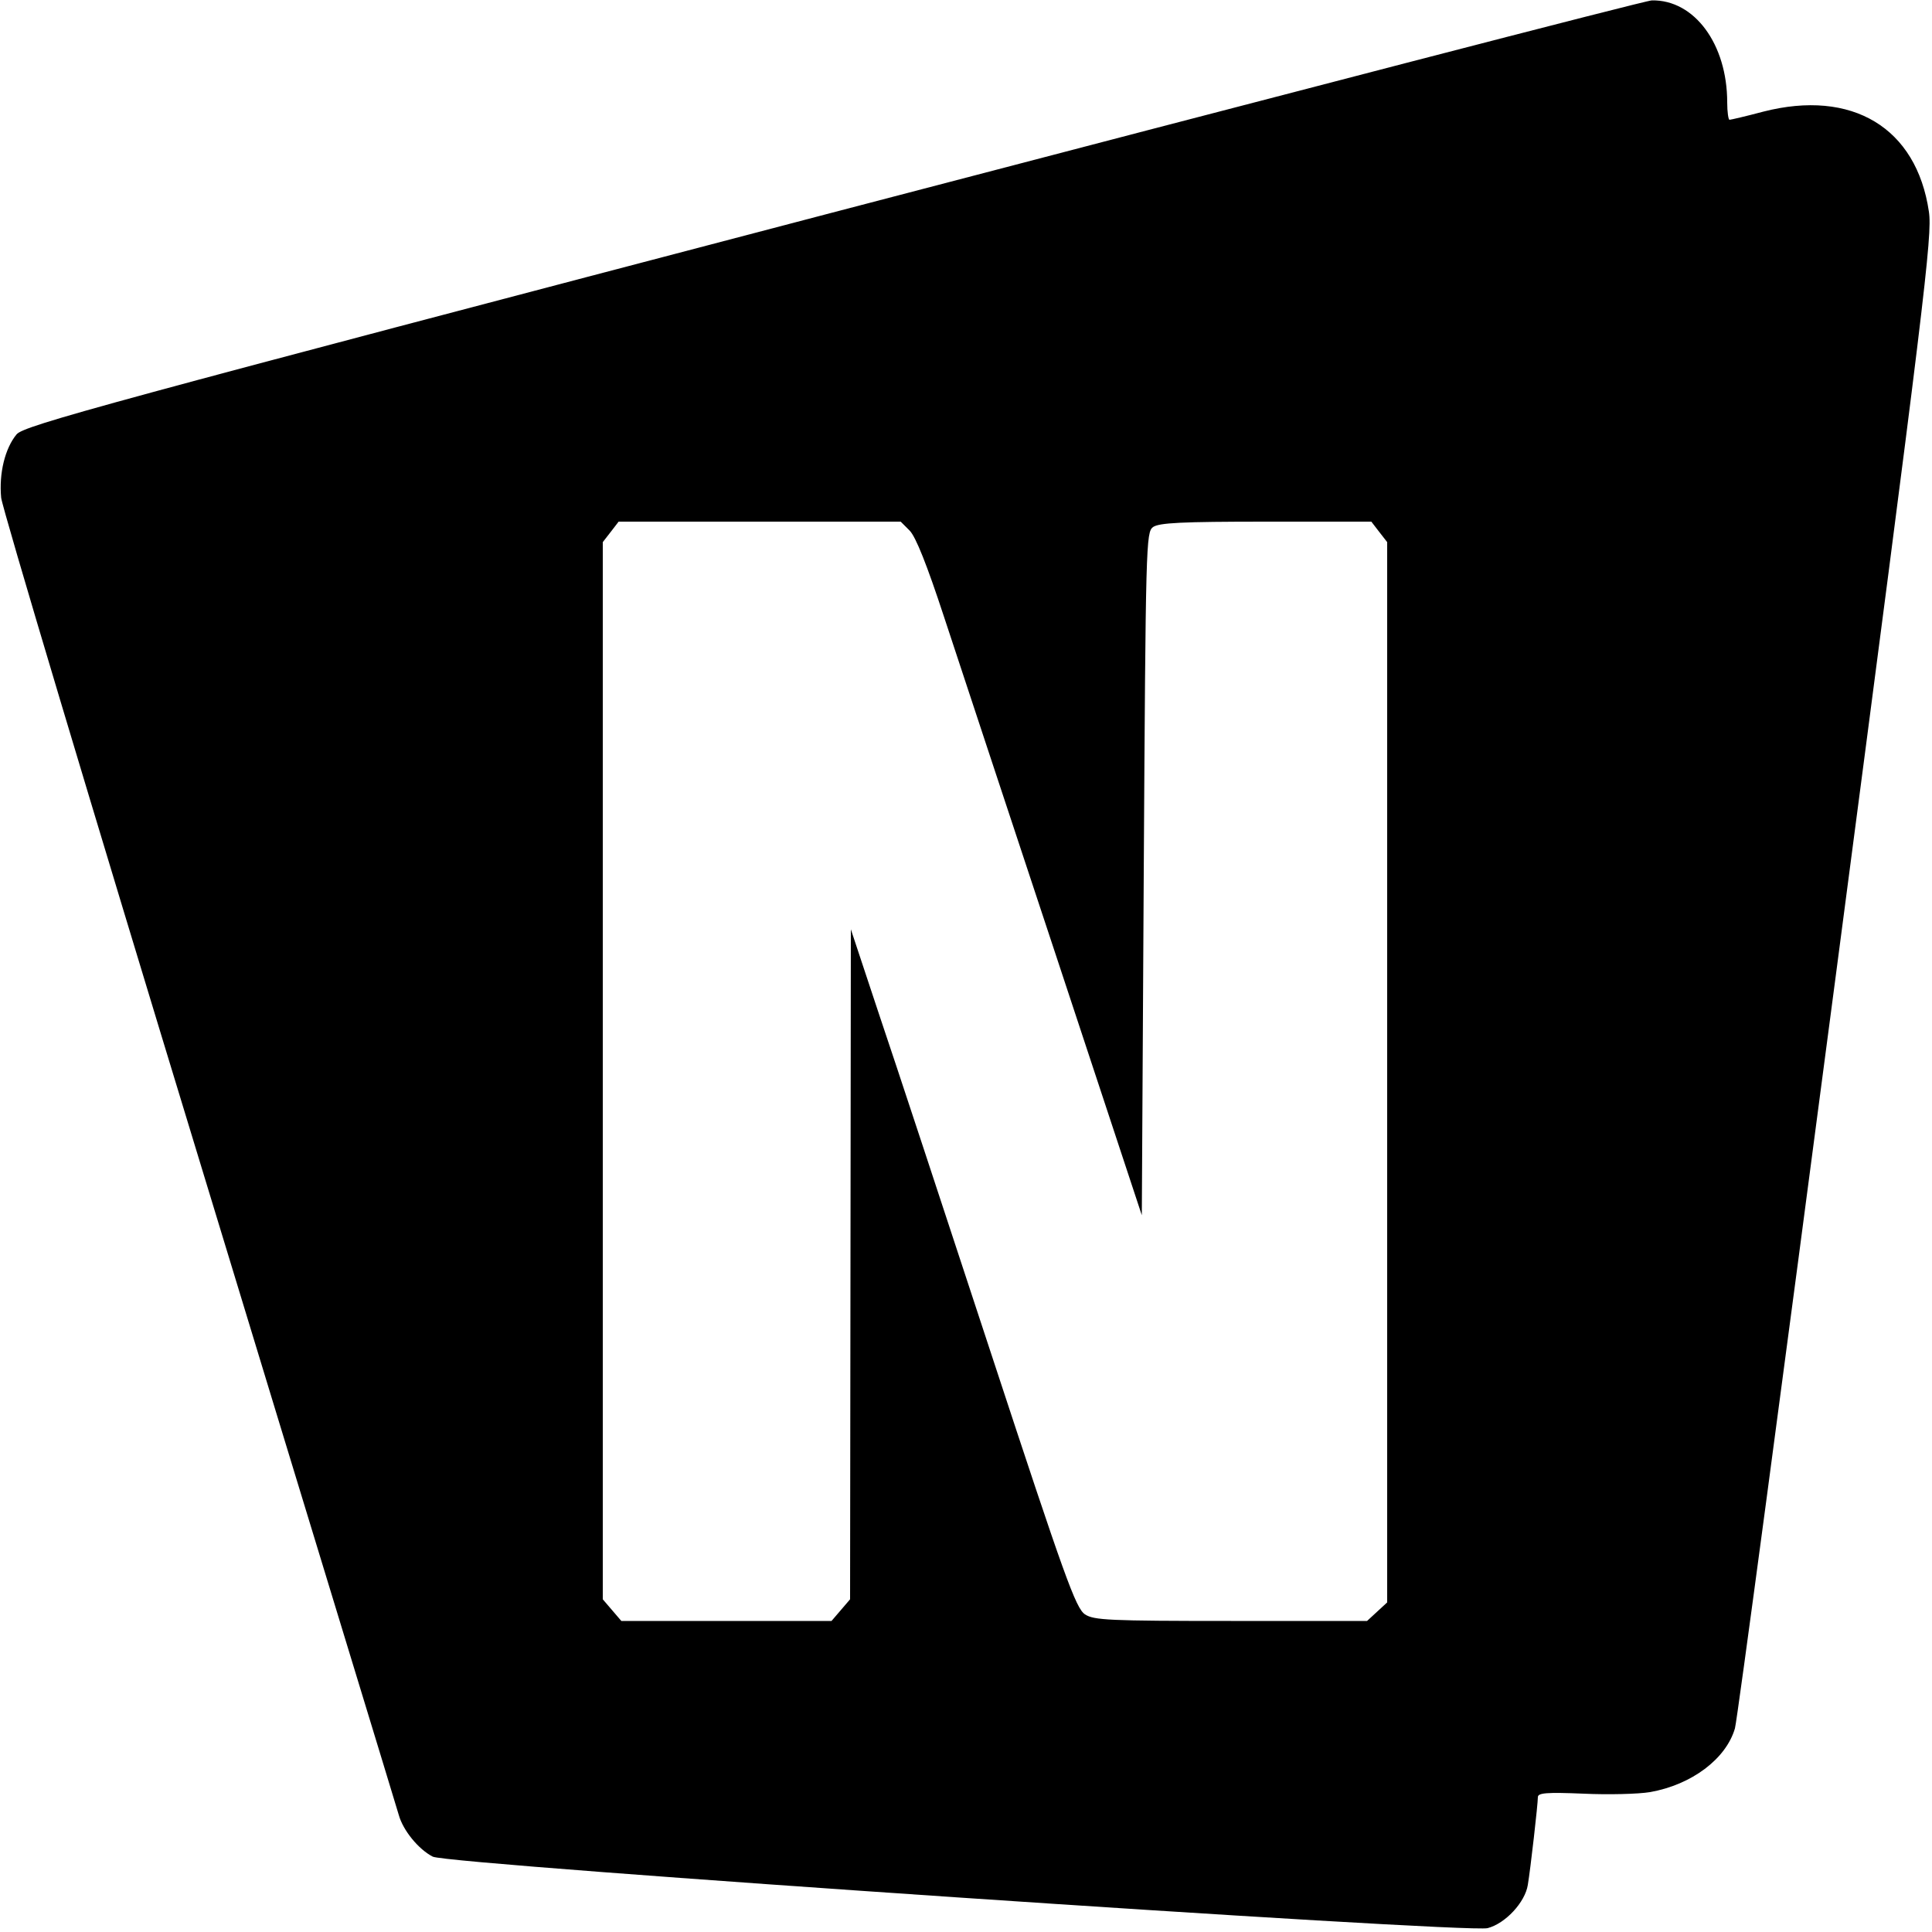<?xml version="1.0" standalone="no"?>
<!DOCTYPE svg PUBLIC "-//W3C//DTD SVG 20010904//EN"
 "http://www.w3.org/TR/2001/REC-SVG-20010904/DTD/svg10.dtd">
<svg version="1.0" xmlns="http://www.w3.org/2000/svg"
 width="500pt" height="500pt" viewBox="0 0 500 500"
 preserveAspectRatio="xMidYMid meet">
<g transform="translate(0,500) scale(0.1,-0.1)"
fill="#000000" stroke="none">
<path d="M2155 4450 c-1896 -497 -2092 -551 -2112 -574 -30 -36 -46 -101 -40
-164 3 -28 234 -800 513 -1715 278 -914 511 -1676 516 -1694 11 -40 51 -89 88
-108 41 -21 2676 -199 2730 -185 46 12 97 67 104 112 7 42 26 209 26 227 0 11
22 13 118 9 64 -3 142 -1 172 4 108 19 197 86 220 165 6 21 123 898 261 1948
231 1758 250 1915 241 1977 -32 218 -199 318 -429 259 -45 -12 -84 -21 -87
-21 -3 0 -6 20 -6 45 0 151 -85 266 -195 264 -16 0 -970 -248 -2120 -549z
m199 -823 c16 -16 45 -89 89 -223 36 -109 166 -503 289 -874 l223 -675 5 883
c5 860 6 884 24 898 16 11 73 14 292 14 l273 0 20 -26 21 -27 0 -1372 0 -1372
-26 -24 -26 -24 -352 0 c-317 0 -355 2 -378 17 -24 16 -52 94 -243 675 -119
362 -249 757 -290 878 l-73 220 -1 -867 -1 -867 -24 -28 -24 -28 -272 0 -272
0 -24 28 -24 28 0 1368 0 1368 21 27 20 26 365 0 365 0 23 -23z"/>
</g>
</svg>
